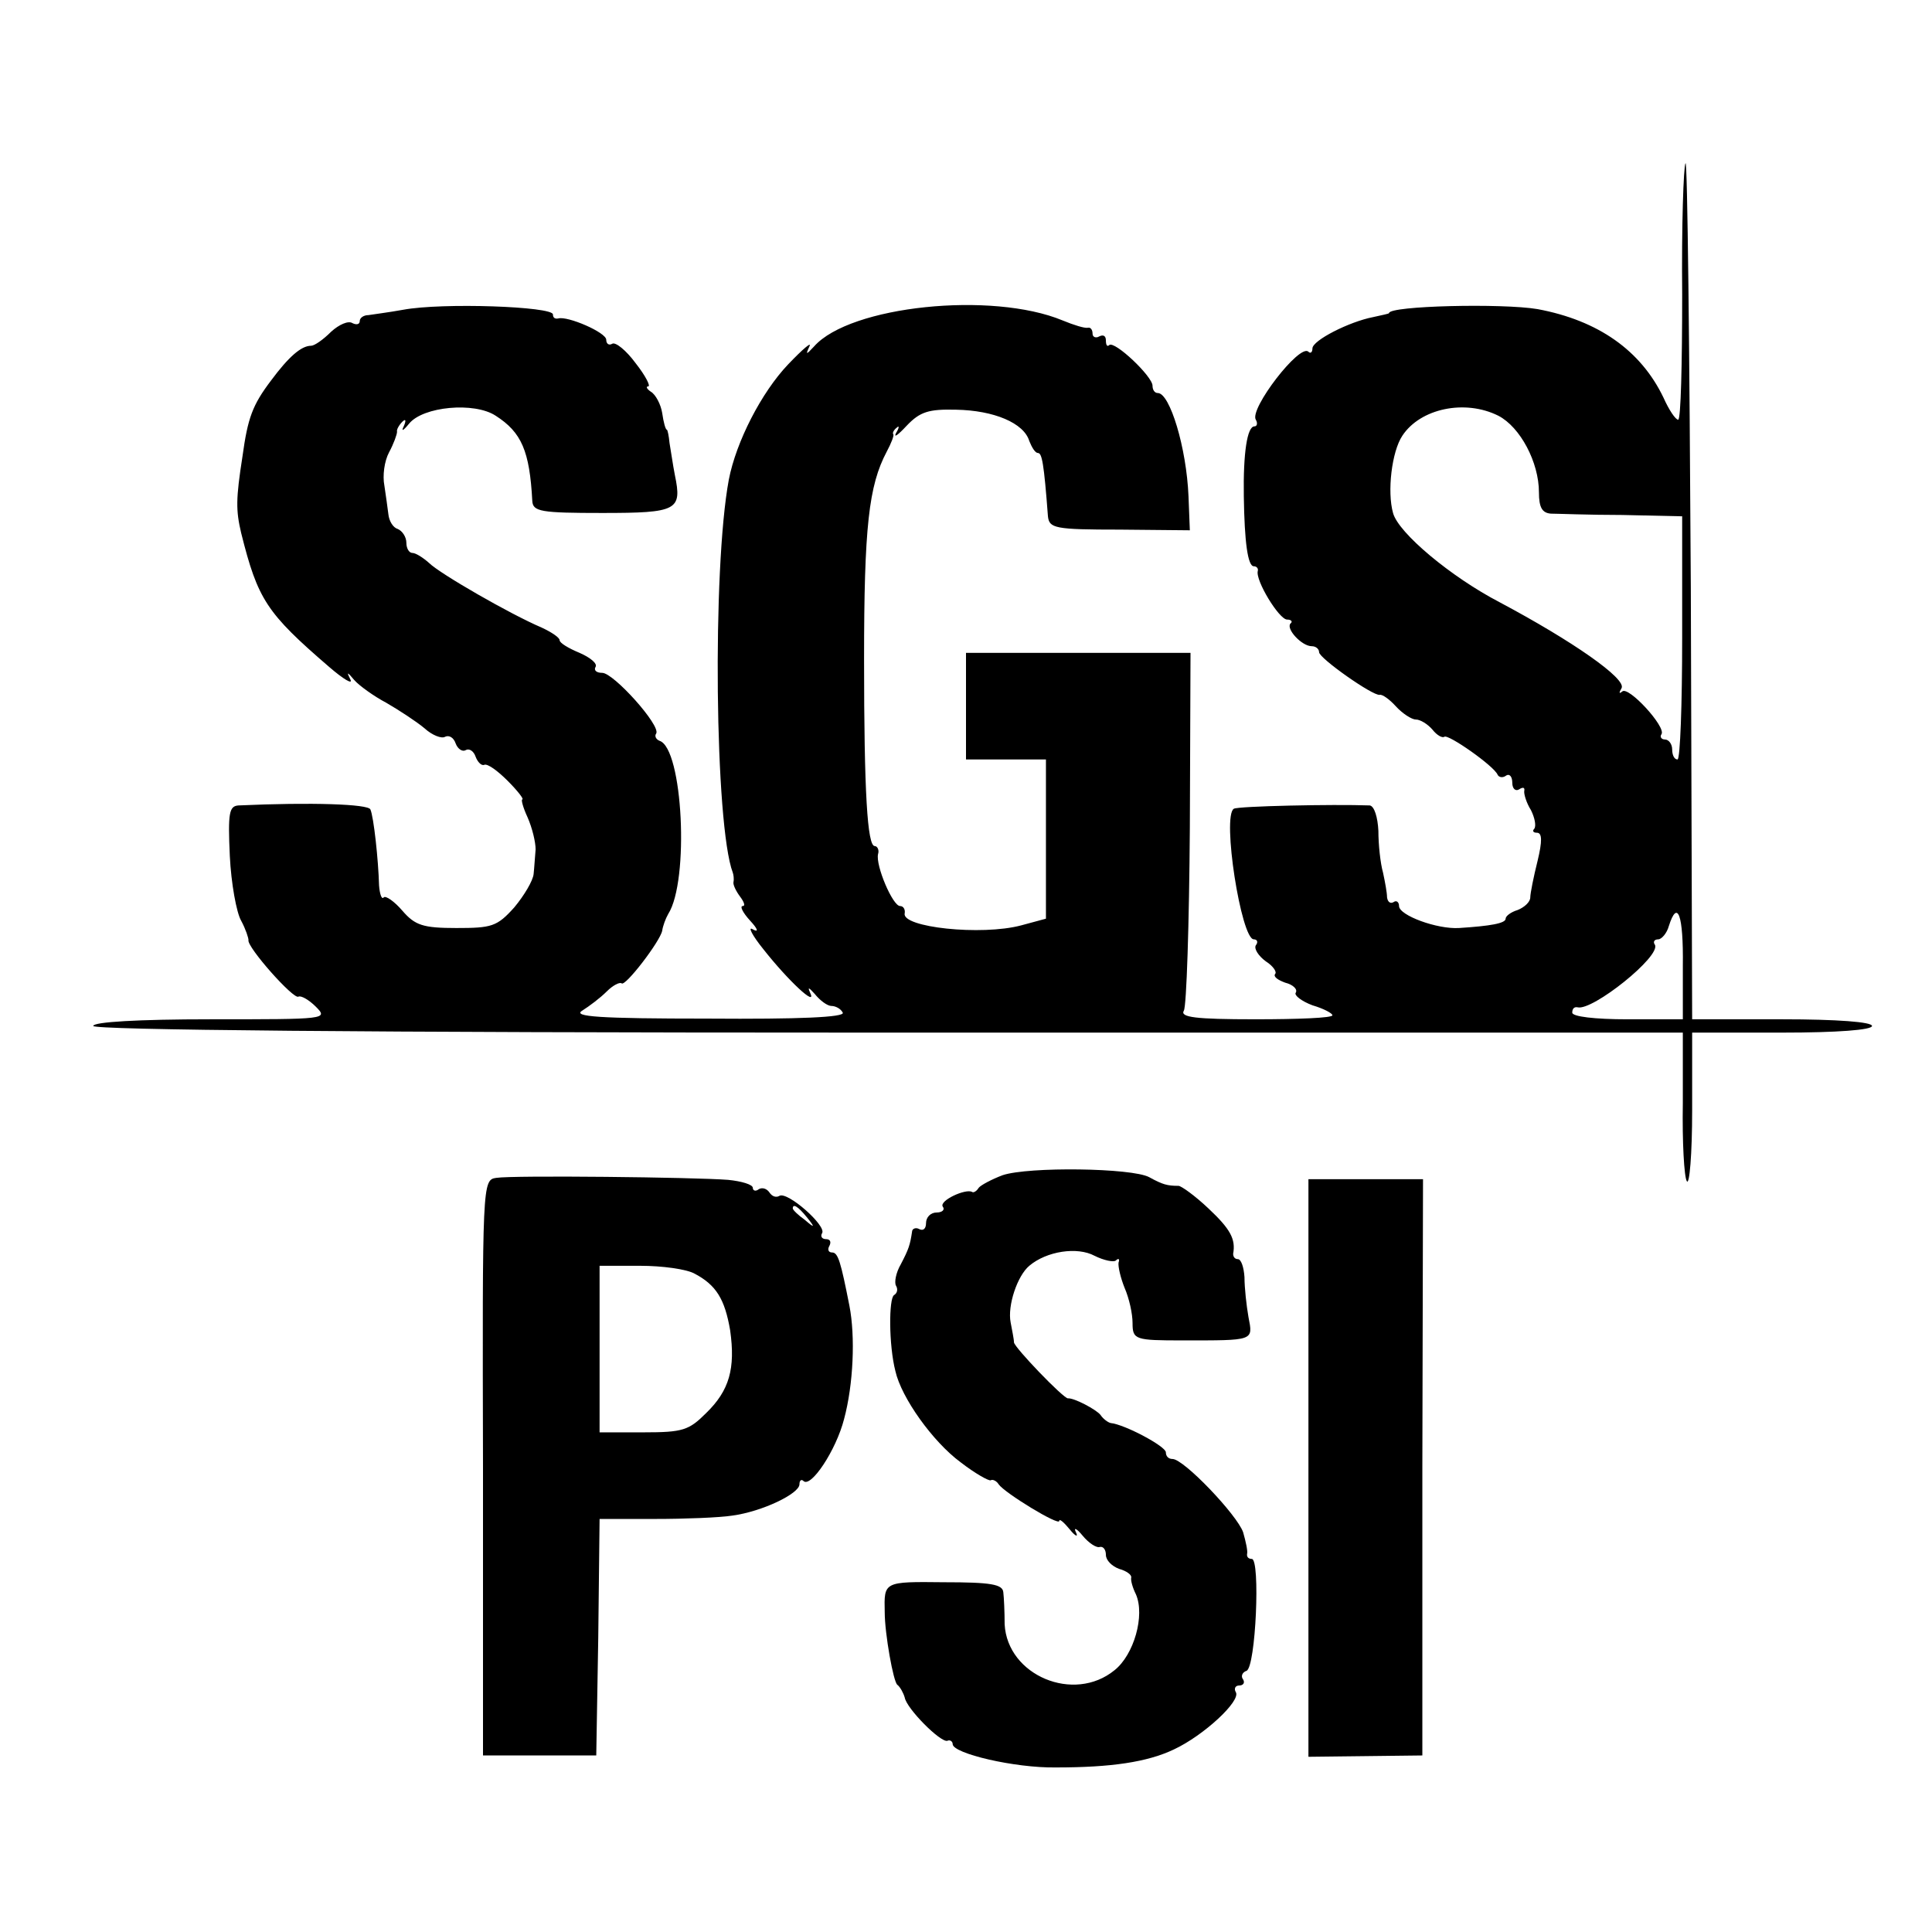 <?xml version="1.0" standalone="no"?>
<!DOCTYPE svg PUBLIC "-//W3C//DTD SVG 20010904//EN"
 "http://www.w3.org/TR/2001/REC-SVG-20010904/DTD/svg10.dtd">
<svg version="1.0" xmlns="http://www.w3.org/2000/svg"
 width="290pt" height="290pt" viewBox="0 0 290 290"
 preserveAspectRatio="xMidYMid meet">
<g transform="translate(0,290) scale(0.1,-0.1)"
fill="#000000" stroke="none">
<path d="M2530 2655 c-3 -5 -6 -94 -5 -197 0 -104 -2 -188 -6 -188 -4 0 -14
15 -22 33 -34 71 -98 116 -189 133 -53 9 -223 5 -223 -6 0 -1 -11 -3 -24 -6
-36 -7 -91 -35 -91 -47 0 -6 -3 -8 -6 -5 -13 13 -89 -86 -79 -102 3 -5 2 -10
-2 -10 -11 0 -17 -40 -16 -105 1 -69 6 -105 15 -105 4 0 7 -3 6 -7 -4 -14 32
-73 44 -73 6 0 9 -3 5 -6 -7 -8 17 -34 32 -34 6 0 11 -4 11 -9 0 -9 81 -66 91
-64 4 1 15 -7 24 -17 10 -11 24 -20 30 -20 7 0 18 -7 25 -15 7 -9 15 -13 18
-11 5 5 75 -44 80 -57 2 -4 8 -5 13 -1 5 3 9 -2 9 -11 0 -9 5 -13 10 -10 6 4
9 3 8 -2 -1 -4 3 -18 10 -29 6 -12 8 -24 5 -28 -3 -3 -2 -6 4 -6 8 0 8 -13 1
-42 -6 -24 -11 -49 -11 -55 0 -7 -9 -15 -19 -19 -10 -3 -18 -9 -18 -13 0 -7
-23 -11 -70 -14 -33 -2 -90 19 -90 33 0 6 -4 9 -8 6 -5 -3 -9 0 -10 7 0 7 -3
23 -6 37 -4 14 -7 42 -7 63 -1 20 -6 37 -13 38 -55 2 -198 -1 -204 -5 -18 -11
11 -196 30 -196 5 0 7 -4 3 -9 -3 -5 4 -16 15 -24 11 -7 17 -16 14 -19 -3 -4
4 -9 15 -13 12 -3 19 -10 16 -15 -3 -4 9 -13 25 -19 17 -5 30 -12 30 -15 0 -4
-52 -6 -116 -6 -90 0 -113 3 -107 13 4 6 8 130 9 275 l1 262 -169 0 -168 0 0
-80 0 -80 60 0 60 0 0 -120 0 -119 -37 -10 c-60 -16 -180 -3 -175 18 1 6 -2
11 -7 11 -11 0 -37 61 -33 78 2 6 -1 12 -5 12 -11 0 -16 80 -16 280 0 199 7
261 34 312 7 13 11 24 10 26 -2 2 1 7 5 10 4 4 4 0 -1 -8 -4 -8 3 -3 16 11 20
21 33 25 74 24 57 -1 102 -20 110 -47 4 -10 9 -18 13 -18 6 0 9 -15 15 -95 2
-18 10 -20 108 -20 l105 -1 -2 51 c-3 73 -28 155 -46 155 -5 0 -8 5 -8 11 0
14 -57 68 -65 61 -3 -3 -5 0 -5 7 0 7 -4 9 -10 6 -5 -3 -10 -1 -10 4 0 6 -3
10 -7 9 -5 -1 -21 4 -38 11 -106 44 -319 22 -373 -39 -12 -13 -13 -13 -7 0 4
8 -10 -4 -32 -27 -40 -42 -78 -116 -89 -173 -25 -134 -21 -519 6 -590 1 -3 2
-9 1 -14 -1 -4 4 -14 10 -22 6 -8 8 -14 4 -14 -5 0 0 -10 11 -22 12 -13 13
-18 4 -13 -8 5 -1 -9 16 -30 37 -47 81 -88 70 -65 -4 9 -2 8 7 -2 8 -10 19
-18 25 -18 6 0 14 -4 17 -10 4 -7 -66 -10 -202 -9 -165 0 -204 3 -189 12 11 7
27 19 37 29 9 9 19 14 22 12 5 -6 58 63 61 79 1 7 5 18 9 25 32 50 22 249 -13
260 -5 2 -8 7 -5 11 7 12 -64 91 -81 91 -9 0 -13 4 -10 9 3 5 -8 14 -24 21
-17 7 -30 15 -30 19 0 4 -12 12 -27 19 -47 20 -153 81 -169 97 -9 8 -20 15
-25 15 -5 0 -9 7 -9 15 0 9 -6 18 -13 21 -7 2 -13 12 -14 22 -1 9 -4 29 -6 43
-3 15 0 37 7 50 7 13 12 27 12 31 -1 3 3 10 8 15 5 5 6 2 2 -7 -4 -8 -1 -7 8
4 21 26 98 33 130 12 39 -25 51 -53 55 -128 1 -16 13 -18 105 -18 113 0 120 4
109 57 -3 15 -6 37 -8 48 -1 11 -3 20 -4 20 -2 0 -5 11 -7 25 -2 13 -10 28
-17 32 -6 4 -8 8 -4 8 4 0 -4 16 -19 35 -14 19 -30 32 -35 29 -5 -3 -9 0 -9 6
0 11 -58 36 -72 32 -5 -1 -8 1 -8 6 0 12 -166 18 -225 7 -22 -4 -46 -7 -52 -8
-7 0 -13 -4 -13 -9 0 -5 -5 -6 -11 -3 -6 4 -20 -2 -32 -13 -12 -12 -25 -21
-30 -21 -15 0 -34 -17 -60 -52 -28 -37 -35 -56 -43 -114 -10 -64 -10 -81 -2
-115 25 -100 38 -120 132 -201 22 -19 36 -27 32 -19 -6 12 -5 12 6 -1 7 -8 29
-24 48 -34 19 -11 45 -28 57 -38 12 -11 26 -16 31 -13 6 3 13 -1 16 -10 3 -8
10 -13 15 -10 5 3 12 -1 15 -10 3 -8 9 -14 13 -12 5 2 20 -9 35 -24 15 -15 25
-28 22 -28 -2 0 1 -12 8 -27 7 -16 12 -37 12 -48 -1 -11 -2 -28 -3 -37 -1 -10
-14 -32 -29 -50 -26 -29 -34 -31 -87 -31 -50 0 -62 4 -81 26 -12 14 -25 23
-28 20 -3 -4 -6 5 -7 18 -1 38 -8 103 -13 114 -3 8 -88 11 -198 6 -14 -1 -16
-11 -13 -76 2 -41 10 -85 17 -97 7 -13 11 -26 11 -29 -3 -10 68 -90 75 -85 4
2 16 -5 26 -15 19 -19 16 -19 -157 -19 -110 0 -177 -4 -177 -10 0 -6 405 -10
1158 -10 636 0 1173 0 1193 0 l35 0 0 -106 c-1 -58 2 -111 6 -117 4 -7 8 41 8
106 l0 117 135 0 c83 0 135 4 135 10 0 6 -52 10 -135 10 l-135 0 -2 648 c-2
356 -5 643 -8 637z m-281 -379 c33 -17 61 -70 61 -115 0 -23 5 -31 18 -32 9 0
57 -2 107 -2 l90 -2 0 -182 c0 -101 -3 -183 -7 -183 -5 0 -8 7 -8 15 0 8 -5
15 -11 15 -5 0 -8 4 -5 8 7 11 -50 73 -59 64 -5 -4 -5 -2 -1 5 8 14 -74 71
-183 129 -73 38 -152 104 -160 134 -9 32 -2 92 14 116 27 41 94 55 144 30z
m277 -826 l0 -80 -83 0 c-49 0 -83 4 -83 10 0 6 3 9 8 8 22 -6 126 77 116 94
-3 4 -1 8 5 8 5 0 13 9 16 20 13 41 22 17 21 -60z"/>
<path d="M1505 1136 c-16 -6 -33 -15 -36 -19 -3 -5 -8 -8 -10 -6 -10 5 -49
-13 -44 -22 4 -5 -1 -9 -9 -9 -9 0 -16 -7 -16 -16 0 -8 -4 -12 -10 -9 -5 3
-11 1 -11 -4 -3 -20 -5 -26 -17 -49 -7 -12 -10 -27 -7 -32 3 -5 2 -11 -3 -14
-8 -5 -8 -75 2 -114 9 -40 56 -106 98 -137 22 -17 42 -28 45 -27 3 2 9 -1 12
-6 9 -13 91 -63 91 -55 0 4 7 -2 16 -13 8 -10 13 -12 9 -4 -4 8 1 6 10 -5 9
-11 21 -19 26 -17 5 1 9 -4 9 -12 0 -8 9 -17 20 -21 11 -3 19 -9 18 -13 -1 -4
2 -15 7 -25 14 -32 -3 -91 -32 -114 -61 -50 -161 -8 -165 69 0 18 -1 40 -2 48
-1 12 -19 15 -89 15 -91 1 -90 1 -89 -45 0 -32 13 -105 19 -109 4 -3 9 -12 11
-19 3 -17 54 -68 64 -65 4 2 8 -1 8 -5 0 -14 93 -36 155 -35 83 0 137 8 177
27 45 21 101 73 93 86 -3 5 -1 10 5 10 6 0 9 4 6 9 -4 5 -1 11 5 13 14 5 21
168 8 168 -5 0 -8 3 -7 8 1 4 -2 18 -6 32 -9 26 -89 110 -106 110 -6 0 -10 4
-10 10 0 9 -62 42 -83 44 -4 1 -11 6 -15 12 -6 8 -40 26 -49 25 -7 0 -80 76
-81 84 0 5 -3 19 -5 30 -5 25 10 70 28 85 26 22 72 29 98 15 14 -7 29 -10 32
-7 4 4 6 2 4 -3 -1 -6 3 -23 9 -38 7 -16 12 -39 12 -53 0 -25 4 -26 75 -26
108 0 106 -1 99 35 -3 17 -6 44 -6 60 -1 15 -5 27 -10 27 -4 0 -7 3 -7 8 4 22
-4 37 -37 68 -20 19 -41 34 -45 34 -17 0 -24 2 -44 13 -26 14 -181 16 -220 3z"/>
<path d="M745 1132 c-21 -3 -21 -7 -20 -435 l0 -432 85 0 85 0 3 177 2 178 83
0 c45 0 97 2 116 5 45 6 101 33 101 47 0 6 3 8 6 5 11 -11 49 46 61 93 14 52
17 124 8 170 -13 66 -17 80 -26 80 -6 0 -7 5 -4 10 3 6 1 10 -5 10 -6 0 -9 4
-6 9 7 11 -52 63 -64 56 -5 -3 -11 -1 -15 5 -4 6 -11 8 -16 5 -5 -4 -9 -2 -9
2 0 5 -17 10 -37 12 -51 4 -323 7 -348 3z m466 -59 c13 -16 12 -17 -3 -4 -10
7 -18 15 -18 17 0 8 8 3 21 -13z m-168 -85 c32 -17 45 -38 53 -85 8 -57 -1
-90 -36 -124 -26 -26 -35 -29 -94 -29 l-66 0 0 125 0 125 61 0 c33 0 70 -5 82
-12z"/>
<path d="M1964 696 l0 -433 86 1 85 1 0 433 1 432 -86 0 -86 0 0 -434z"/>
</g>
</svg>
